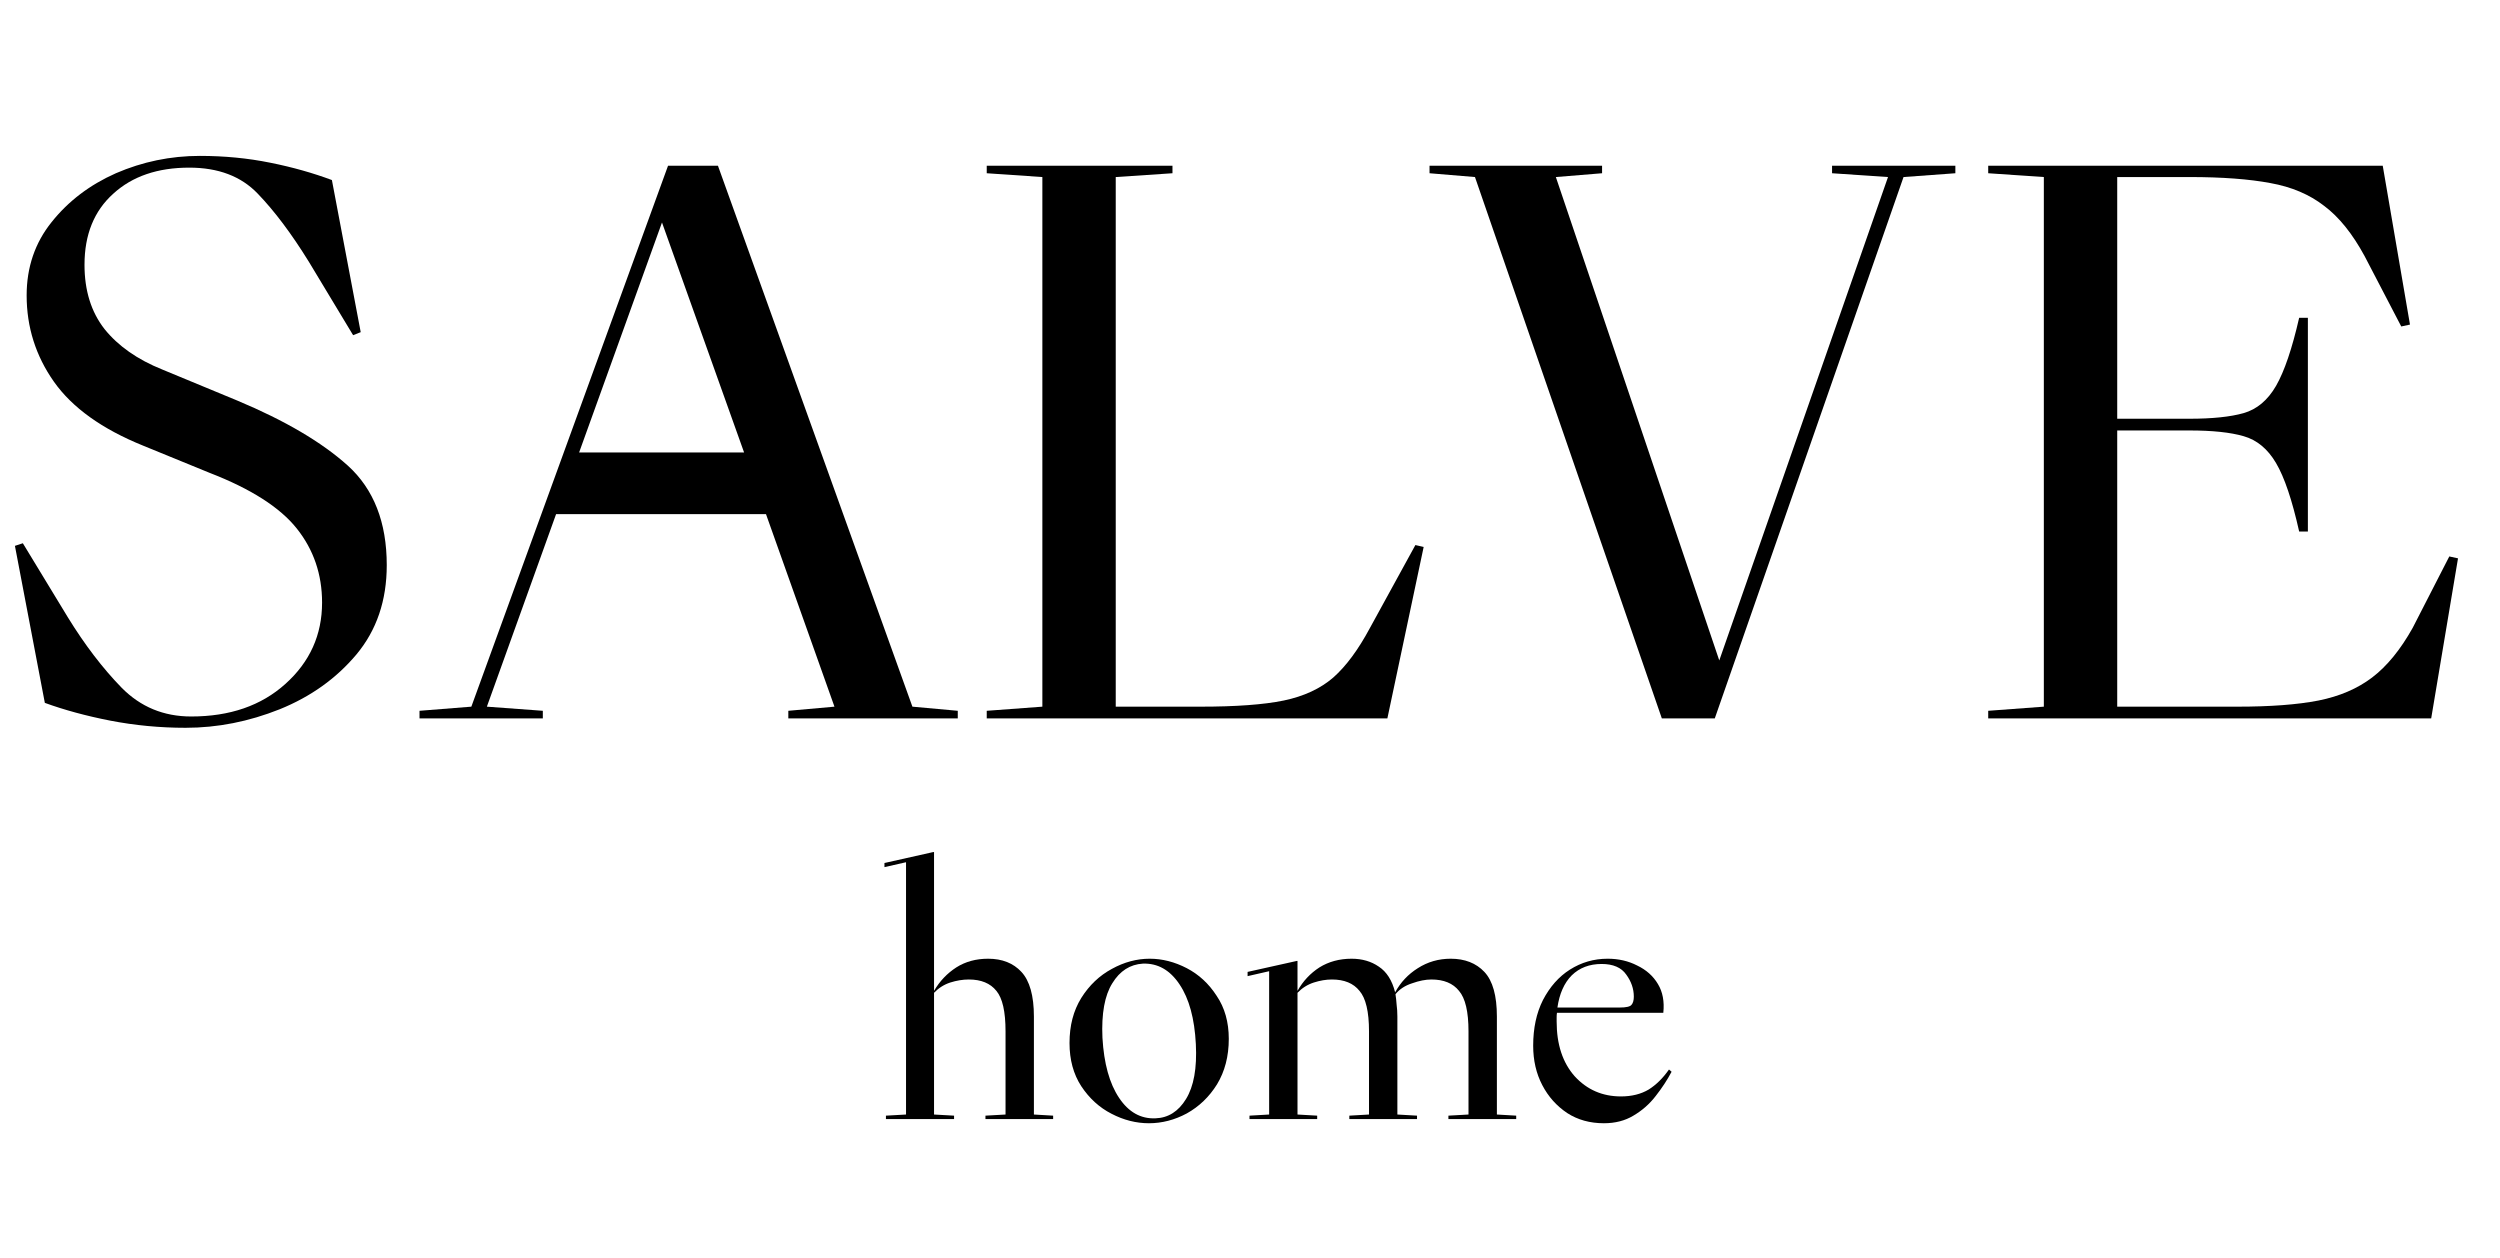 <svg xmlns="http://www.w3.org/2000/svg" xmlns:xlink="http://www.w3.org/1999/xlink" width="151" zoomAndPan="magnify" viewBox="0 0 113.25 57" height="76" preserveAspectRatio="xMidYMid meet" version="1.2"><g id="6725361f49"><path style=" stroke:none;fill-rule:nonzero;fill:#000000;fill-opacity:1;" d="M 2.031 31.84 L 0.676 24.727 L 1.035 24.609 L 3.074 27.965 C 3.84 29.211 4.652 30.273 5.508 31.152 C 6.367 32.023 7.414 32.457 8.66 32.457 C 10.41 32.457 11.832 31.969 12.93 30.98 C 14.035 29.988 14.59 28.762 14.59 27.297 C 14.59 26.02 14.207 24.898 13.441 23.938 C 12.676 22.98 11.359 22.141 9.5 21.422 L 6.484 20.188 C 4.621 19.434 3.273 18.469 2.441 17.289 C 1.617 16.117 1.207 14.816 1.207 13.383 C 1.207 12.105 1.586 10.996 2.34 10.059 C 3.094 9.113 4.062 8.375 5.25 7.848 C 6.453 7.328 7.719 7.062 9.055 7.062 C 10.16 7.062 11.223 7.164 12.242 7.371 C 13.258 7.574 14.188 7.84 15.035 8.156 L 16.34 15.047 L 15.996 15.184 L 13.992 11.859 C 13.203 10.582 12.43 9.555 11.676 8.773 C 10.922 7.984 9.887 7.594 8.574 7.594 C 7.145 7.594 5.996 7.984 5.133 8.773 C 4.262 9.555 3.828 10.625 3.828 11.996 C 3.828 13.16 4.129 14.133 4.738 14.91 C 5.355 15.676 6.227 16.289 7.359 16.742 L 10.754 18.148 C 12.91 19.051 14.578 20.031 15.758 21.094 C 16.93 22.156 17.52 23.66 17.52 25.602 C 17.52 27.203 17.062 28.547 16.148 29.645 C 15.234 30.734 14.078 31.559 12.672 32.129 C 11.273 32.688 9.852 32.969 8.406 32.969 C 7.238 32.969 6.102 32.859 4.996 32.645 C 3.898 32.43 2.91 32.16 2.031 31.84 Z M 2.031 31.84 "/><path style=" stroke:none;fill-rule:nonzero;fill:#000000;fill-opacity:1;" d="M 41.332 32.012 L 43.387 32.199 L 43.387 32.543 L 35.711 32.543 L 35.711 32.199 L 37.801 32.012 L 34.699 23.289 L 25.191 23.289 L 22.055 32.012 L 24.59 32.199 L 24.59 32.543 L 19.004 32.543 L 19.004 32.199 L 21.352 32.012 L 30.262 7.508 L 32.523 7.508 Z M 26.234 20.496 L 33.707 20.496 L 29.988 10.078 Z M 26.234 20.496 "/><path style=" stroke:none;fill-rule:nonzero;fill:#000000;fill-opacity:1;" d="M 62.059 28.445 L 64.117 24.691 L 64.492 24.777 L 62.848 32.543 L 44.699 32.543 L 44.699 32.199 L 47.219 32.012 L 47.219 8.02 L 44.699 7.848 L 44.699 7.508 L 53.113 7.508 L 53.113 7.848 L 50.543 8.02 L 50.543 32.012 L 54.383 32.012 C 55.98 32.012 57.234 31.922 58.152 31.734 C 59.066 31.543 59.816 31.195 60.398 30.691 C 60.98 30.176 61.531 29.43 62.059 28.445 Z M 62.059 28.445 "/><path style=" stroke:none;fill-rule:nonzero;fill:#000000;fill-opacity:1;" d="M 85.527 8.02 L 82.992 7.848 L 82.992 7.508 L 88.578 7.508 L 88.578 7.848 L 86.23 8.02 L 77.68 32.543 L 75.281 32.543 L 66.816 8.02 L 64.758 7.848 L 64.758 7.508 L 72.574 7.508 L 72.574 7.848 L 70.48 8.02 L 77.883 29.918 Z M 85.527 8.02 "/><path style=" stroke:none;fill-rule:nonzero;fill:#000000;fill-opacity:1;" d="M 109.293 28.445 L 110.953 25.207 L 111.348 25.293 L 110.133 32.543 L 90.066 32.543 L 90.066 32.199 L 92.586 32.012 L 92.586 8.02 L 90.066 7.848 L 90.066 7.508 L 107.938 7.508 L 109.172 14.703 L 108.777 14.789 L 107.117 11.602 C 106.566 10.586 105.957 9.828 105.281 9.324 C 104.617 8.809 103.809 8.465 102.848 8.293 C 101.891 8.113 100.664 8.02 99.184 8.02 L 95.91 8.02 L 95.91 18.969 L 99.184 18.969 C 100.219 18.969 101.039 18.883 101.633 18.715 C 102.238 18.543 102.73 18.129 103.105 17.48 C 103.484 16.82 103.832 15.793 104.152 14.395 L 104.547 14.395 L 104.547 24.078 L 104.152 24.078 C 103.832 22.648 103.484 21.617 103.105 20.977 C 102.73 20.336 102.238 19.93 101.633 19.758 C 101.039 19.586 100.219 19.5 99.184 19.5 L 95.91 19.5 L 95.91 32.012 L 101.359 32.012 C 102.84 32.012 104.066 31.922 105.027 31.734 C 105.984 31.543 106.793 31.195 107.457 30.691 C 108.133 30.176 108.742 29.43 109.293 28.445 Z M 109.293 28.445 "/><path style=" stroke:none;fill-rule:nonzero;fill:#000000;fill-opacity:1;" d="M 46.836 50.488 L 47.707 50.539 L 47.707 50.695 L 44.641 50.695 L 44.641 50.539 L 45.551 50.488 L 45.551 46.719 C 45.551 45.828 45.414 45.219 45.137 44.887 C 44.863 44.543 44.445 44.371 43.887 44.371 C 43.613 44.371 43.332 44.418 43.047 44.508 C 42.762 44.602 42.516 44.758 42.312 44.973 L 42.312 50.488 L 43.219 50.539 L 43.219 50.695 L 40.133 50.695 L 40.133 50.539 L 41.043 50.488 L 41.043 39.059 L 40.066 39.281 L 40.066 39.094 L 42.277 38.598 L 42.312 38.598 L 42.312 44.887 C 42.57 44.441 42.91 44.09 43.32 43.824 C 43.734 43.562 44.211 43.43 44.762 43.43 C 45.398 43.43 45.902 43.629 46.27 44.027 C 46.645 44.43 46.836 45.105 46.836 46.051 Z M 46.836 50.488 "/><path style=" stroke:none;fill-rule:nonzero;fill:#000000;fill-opacity:1;" d="M 48.449 47.25 C 48.449 46.461 48.625 45.785 48.98 45.211 C 49.344 44.629 49.809 44.191 50.367 43.891 C 50.926 43.582 51.5 43.43 52.082 43.43 C 52.652 43.43 53.211 43.574 53.762 43.859 C 54.309 44.145 54.758 44.559 55.113 45.109 C 55.48 45.648 55.664 46.301 55.664 47.062 C 55.664 47.852 55.484 48.535 55.133 49.117 C 54.777 49.691 54.316 50.129 53.762 50.438 C 53.211 50.734 52.637 50.883 52.047 50.883 C 51.465 50.883 50.898 50.738 50.352 50.453 C 49.801 50.172 49.344 49.754 48.98 49.203 C 48.625 48.656 48.449 48.004 48.449 47.25 Z M 49.941 47.012 C 50.008 48.176 50.258 49.082 50.695 49.734 C 51.125 50.379 51.676 50.688 52.34 50.66 C 52.922 50.641 53.383 50.348 53.727 49.785 C 54.078 49.215 54.227 48.391 54.172 47.301 C 54.113 46.137 53.867 45.238 53.434 44.594 C 53 43.941 52.445 43.629 51.773 43.652 C 51.191 43.688 50.727 43.984 50.387 44.543 C 50.043 45.09 49.891 45.914 49.941 47.012 Z M 49.941 47.012 "/><path style=" stroke:none;fill-rule:nonzero;fill:#000000;fill-opacity:1;" d="M 67.809 50.488 L 68.684 50.539 L 68.684 50.695 L 65.613 50.695 L 65.613 50.539 L 66.523 50.488 L 66.523 46.719 C 66.523 45.828 66.379 45.219 66.094 44.887 C 65.82 44.543 65.402 44.371 64.844 44.371 C 64.578 44.371 64.285 44.43 63.969 44.543 C 63.648 44.645 63.395 44.812 63.215 45.039 C 63.238 45.176 63.254 45.332 63.266 45.504 C 63.289 45.676 63.301 45.859 63.301 46.051 L 63.301 50.488 L 64.191 50.539 L 64.191 50.695 L 61.125 50.695 L 61.125 50.539 L 62.016 50.488 L 62.016 46.719 C 62.016 45.828 61.871 45.219 61.586 44.887 C 61.312 44.543 60.895 44.371 60.336 44.371 C 60.07 44.371 59.797 44.418 59.516 44.508 C 59.227 44.602 58.984 44.758 58.777 44.973 L 58.777 50.488 L 59.668 50.539 L 59.668 50.695 L 56.602 50.695 L 56.602 50.539 L 57.492 50.488 L 57.492 43.996 L 56.516 44.219 L 56.516 44.027 L 58.742 43.531 L 58.777 43.531 L 58.777 44.887 C 59.027 44.441 59.359 44.09 59.77 43.824 C 60.191 43.562 60.68 43.43 61.227 43.43 C 61.707 43.43 62.117 43.551 62.461 43.789 C 62.812 44.02 63.062 44.406 63.199 44.953 C 63.445 44.5 63.789 44.133 64.227 43.859 C 64.672 43.574 65.168 43.43 65.719 43.43 C 66.355 43.43 66.867 43.629 67.242 44.027 C 67.621 44.43 67.809 45.105 67.809 46.051 Z M 67.809 50.488 "/><path style=" stroke:none;fill-rule:nonzero;fill:#000000;fill-opacity:1;" d="M 75.605 48.449 L 75.723 48.551 C 75.527 48.922 75.289 49.285 75.004 49.648 C 74.719 50.02 74.379 50.312 73.992 50.539 C 73.617 50.766 73.172 50.883 72.656 50.883 C 72.027 50.883 71.473 50.73 70.996 50.422 C 70.516 50.102 70.137 49.68 69.863 49.152 C 69.59 48.629 69.453 48.035 69.453 47.371 C 69.453 46.582 69.598 45.891 69.898 45.297 C 70.207 44.707 70.609 44.246 71.113 43.926 C 71.629 43.598 72.199 43.43 72.828 43.43 C 73.316 43.43 73.762 43.531 74.164 43.738 C 74.574 43.934 74.891 44.215 75.105 44.578 C 75.32 44.934 75.402 45.367 75.348 45.879 L 70.531 45.879 C 70.52 45.941 70.516 46.008 70.516 46.086 C 70.516 46.152 70.516 46.219 70.516 46.273 C 70.516 47.316 70.789 48.141 71.336 48.758 C 71.895 49.367 72.594 49.668 73.43 49.668 C 73.918 49.668 74.336 49.562 74.68 49.359 C 75.023 49.145 75.332 48.84 75.605 48.449 Z M 72.555 43.668 C 72.004 43.668 71.551 43.84 71.199 44.184 C 70.859 44.527 70.641 45.016 70.551 45.641 L 73.375 45.641 C 73.66 45.641 73.84 45.602 73.906 45.52 C 73.977 45.441 74.012 45.312 74.012 45.145 C 74.012 44.793 73.895 44.457 73.668 44.148 C 73.449 43.832 73.078 43.668 72.555 43.668 Z M 72.555 43.668 "/></g></svg>
